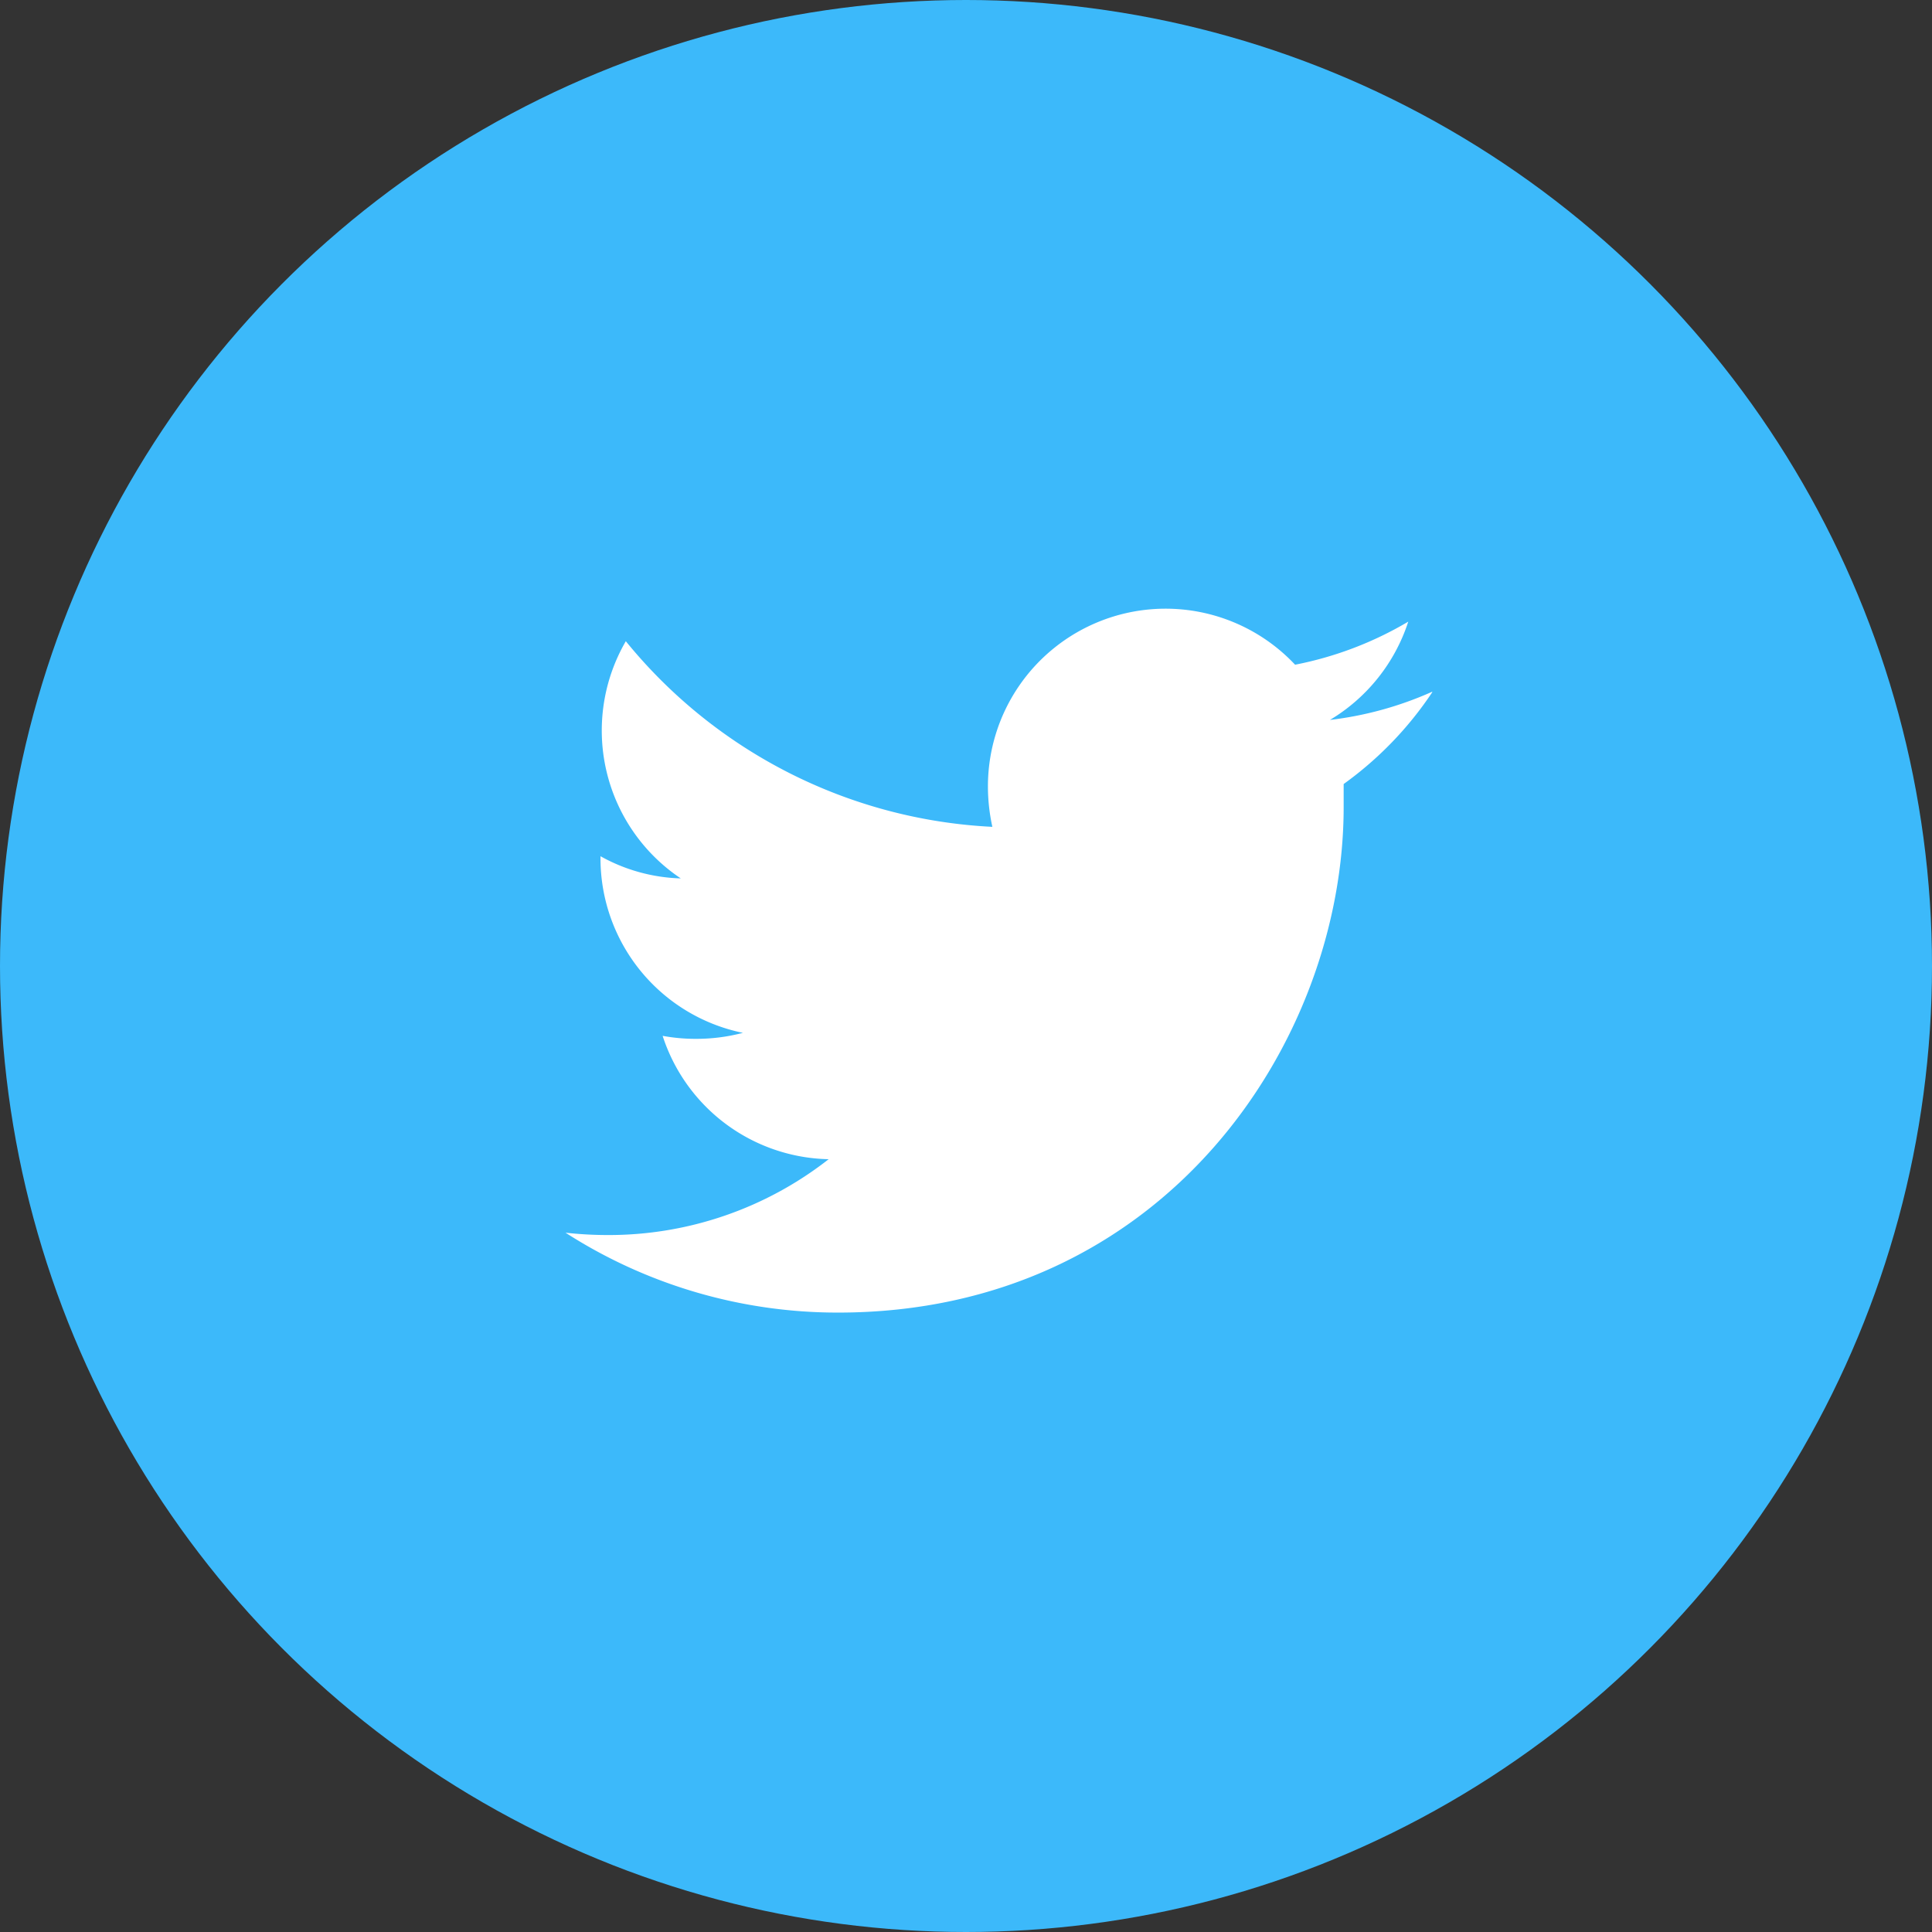 <svg id="Ebene_1" data-name="Ebene 1" xmlns="http://www.w3.org/2000/svg" viewBox="0 0 148 148"><rect x="0" y="0" width="148" height="148" fill="#333333" stroke="none"/><defs><style>.cls-1{fill:#3cb9fa;}.cls-2{fill:#fff;}</style></defs><title>Zeichenfläche 2</title><circle class="cls-1" cx="74" cy="74" r="74"/><path class="cls-2" d="M109.69,53a26.9,26.9,0,0,1-7.81,2.15,13.7,13.7,0,0,0,6-7.53,27.2,27.2,0,0,1-8.67,3.3,13.61,13.61,0,0,0-23.53,9.32,14.36,14.36,0,0,0,.34,3.1A38.65,38.65,0,0,1,47.94,49.12a13.63,13.63,0,0,0,4.21,18.17A13.38,13.38,0,0,1,46,65.59v.17A13.65,13.65,0,0,0,56.91,79.12a14,14,0,0,1-3.58.46,13.8,13.8,0,0,1-2.57-.23A13.66,13.66,0,0,0,63.48,88.8a27.33,27.33,0,0,1-16.91,5.81,29.23,29.23,0,0,1-3.25-.18,38.55,38.55,0,0,0,20.88,6.12c25,0,38.73-20.74,38.73-38.72l0-1.77a27.3,27.3,0,0,0,6.8-7.05Zm0,0"/></svg>